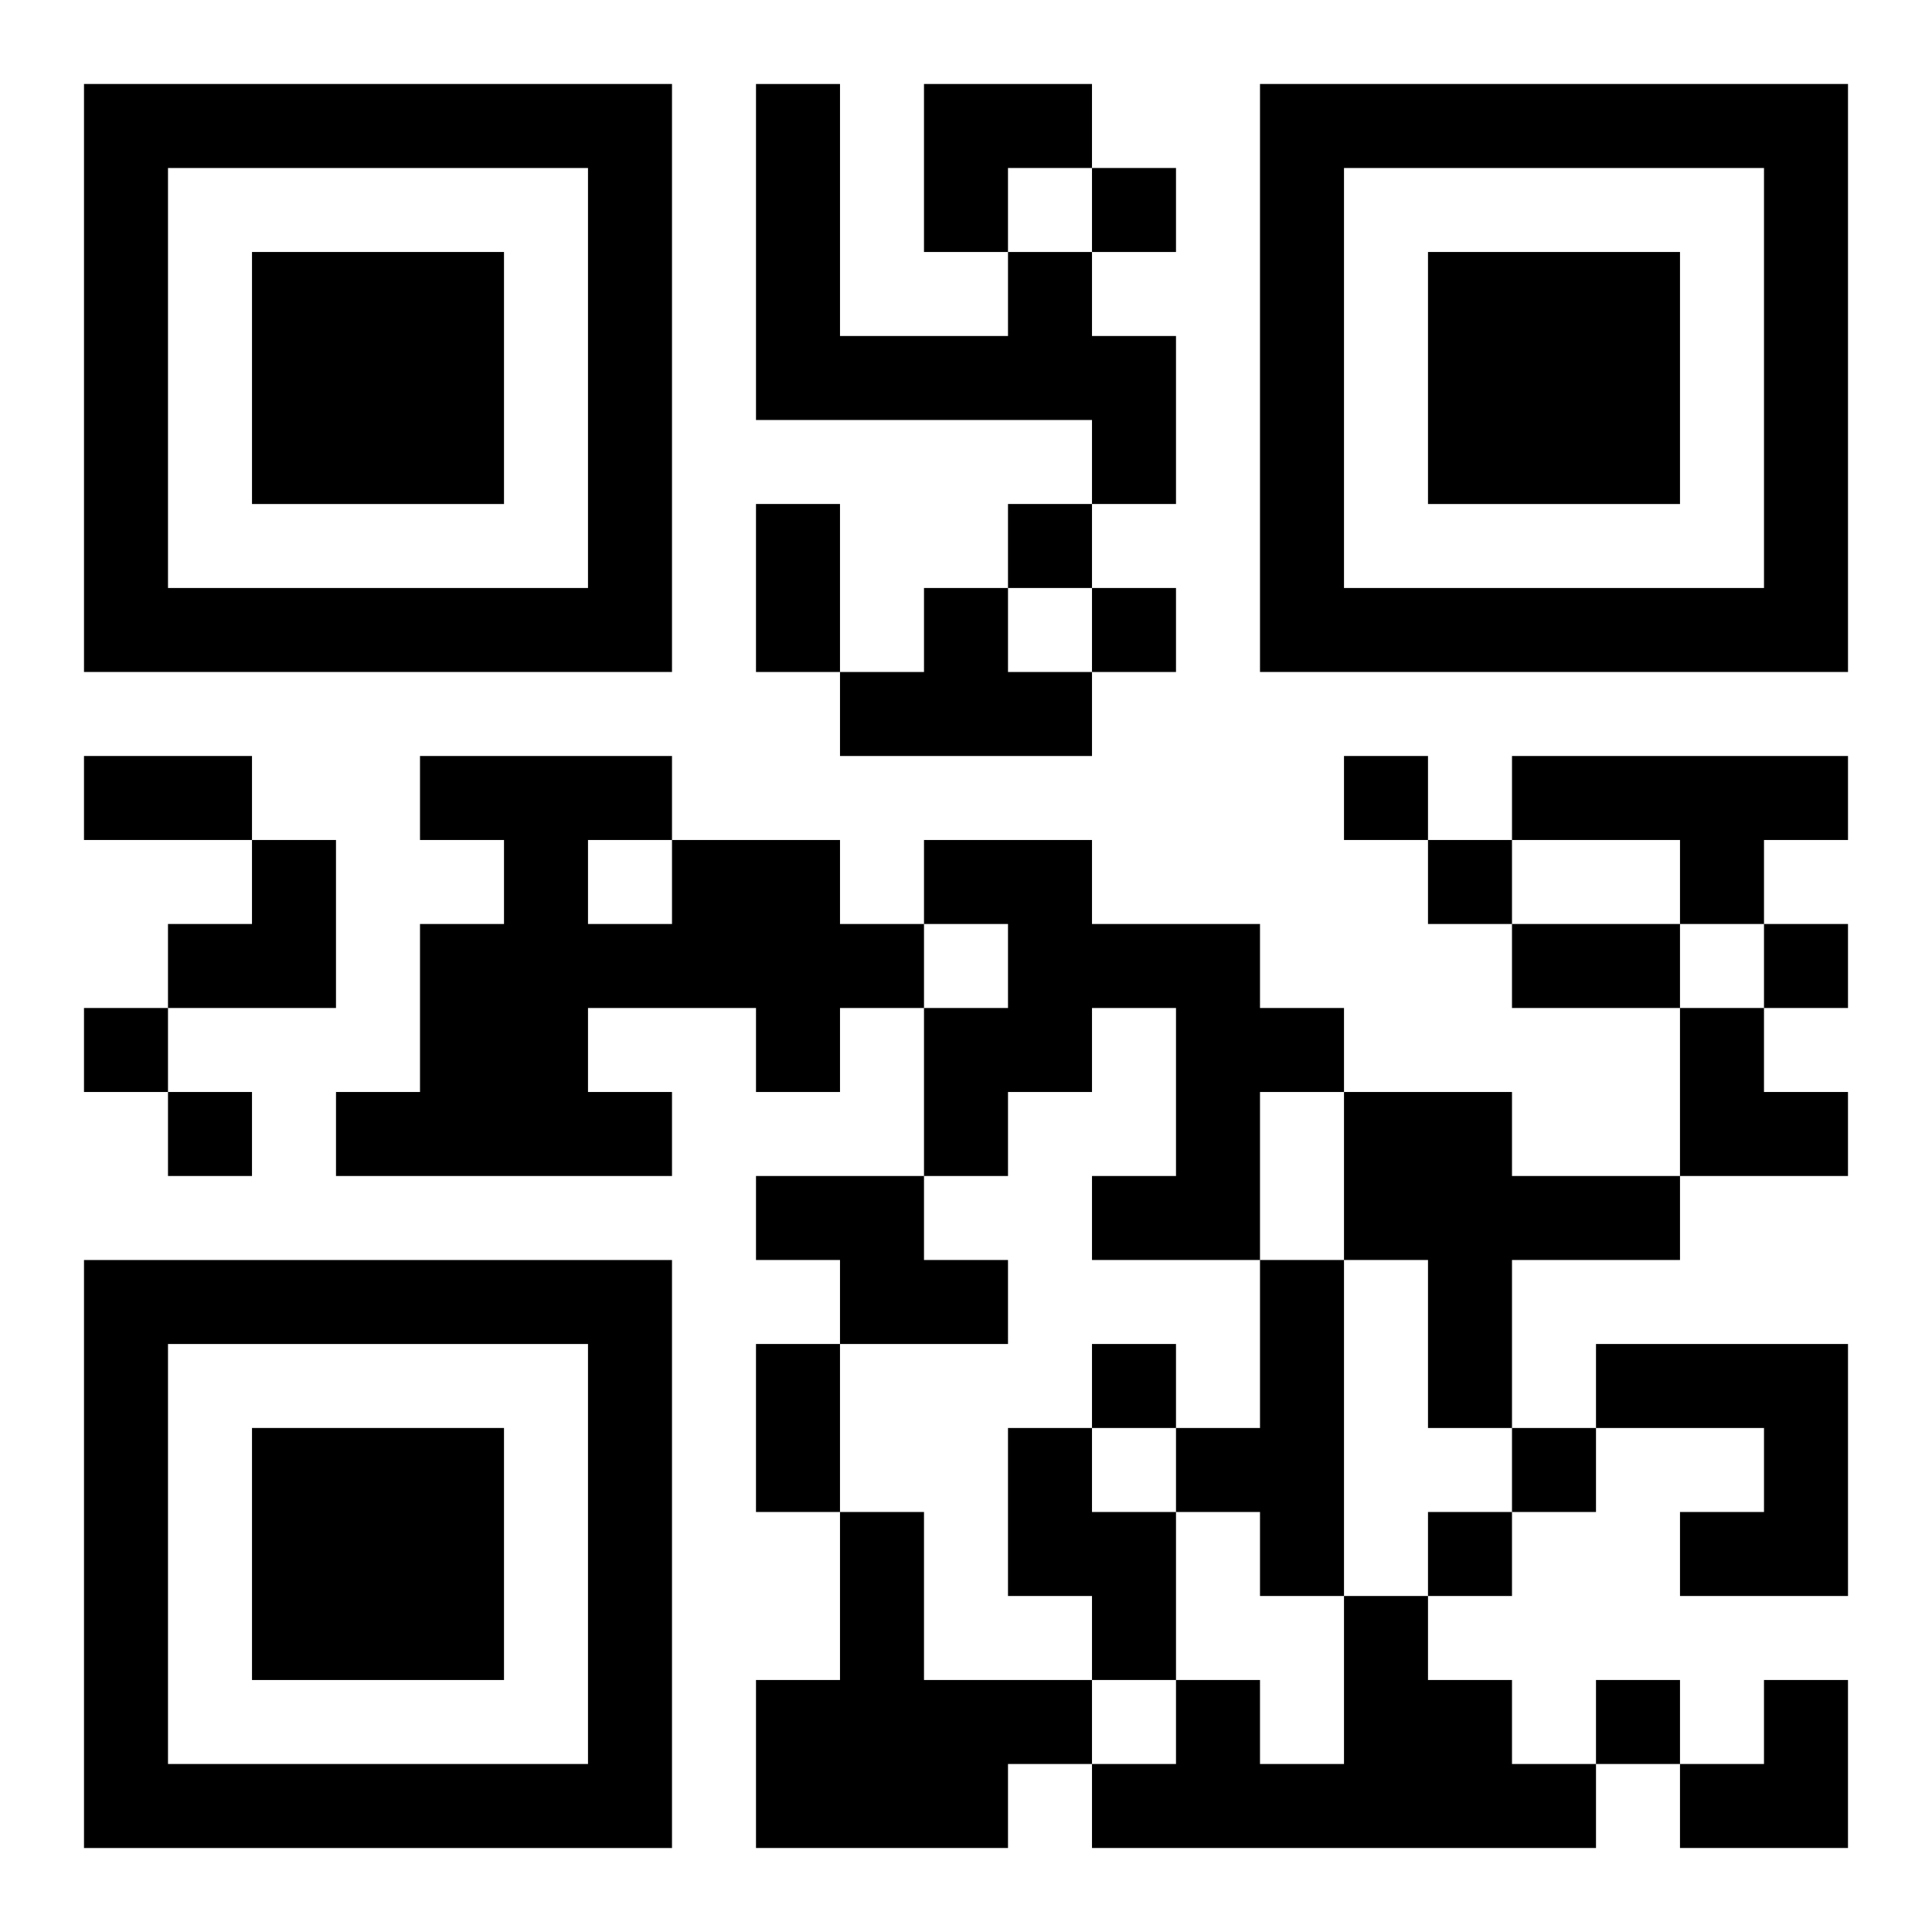 <?xml version="1.0" encoding="UTF-8"?>
<svg width="250" height="250" baseProfile="full" version="1.1" viewBox="-1 -1 23 23" xmlns="http://www.w3.org/2000/svg" xmlns:xlink="http://www.w3.org/1999/xlink"><symbol id="a"><path d="m0 7v7h7v-7h-7zm1 1h5v5h-5v-5zm1 1v3h3v-3h-3z"/></symbol><use y="-7" xlink:href="#a"/><use y="7" xlink:href="#a"/><use x="14" y="-7" xlink:href="#a"/><path d="m11 2h1v1h1v2h-1v-1h-4v-4h1v3h2v-1m-1 4h1v1h1v1h-3v-1h1v-1m7 2h4v1h-1v1h-1v-1h-2v-1m-10 1h2v1h1v1h-1v1h-1v-1h-2v1h1v1h-4v-1h1v-2h1v-1h-1v-1h3v1m-1 0v1h1v-1h-1m4 0h2v1h2v1h1v1h-1v2h-2v-1h1v-2h-1v1h-1v1h-1v-2h1v-1h-1v-1m5 3h2v1h2v1h-2v2h-1v-2h-1v-2m-7 1h2v1h1v1h-2v-1h-1v-1m6 1h1v4h-1v-1h-1v-1h1v-2m4 1h3v3h-2v-1h1v-1h-2v-1m-7 1h1v1h1v2h-1v-1h-1v-2m-2 1h1v2h2v1h-1v1h-3v-2h1v-2m6 1h1v1h1v1h1v1h-6v-1h1v-1h1v1h1v-2m-3-17v1h1v-1h-1m-1 4v1h1v-1h-1m1 1v1h1v-1h-1m3 2v1h1v-1h-1m1 1v1h1v-1h-1m4 1v1h1v-1h-1m-20 1v1h1v-1h-1m1 1v1h1v-1h-1m11 3v1h1v-1h-1m5 1v1h1v-1h-1m-1 1v1h1v-1h-1m2 2v1h1v-1h-1m-10-14h1v2h-1v-2m-8 3h2v1h-2v-1m17 2h2v1h-2v-1m-9 5h1v2h-1v-2m2-15h2v1h-1v1h-1zm-9 9m1 0h1v2h-2v-1h1zm17 2h1v1h1v1h-2zm0 8m1 0h1v2h-2v-1h1z"/></svg>
